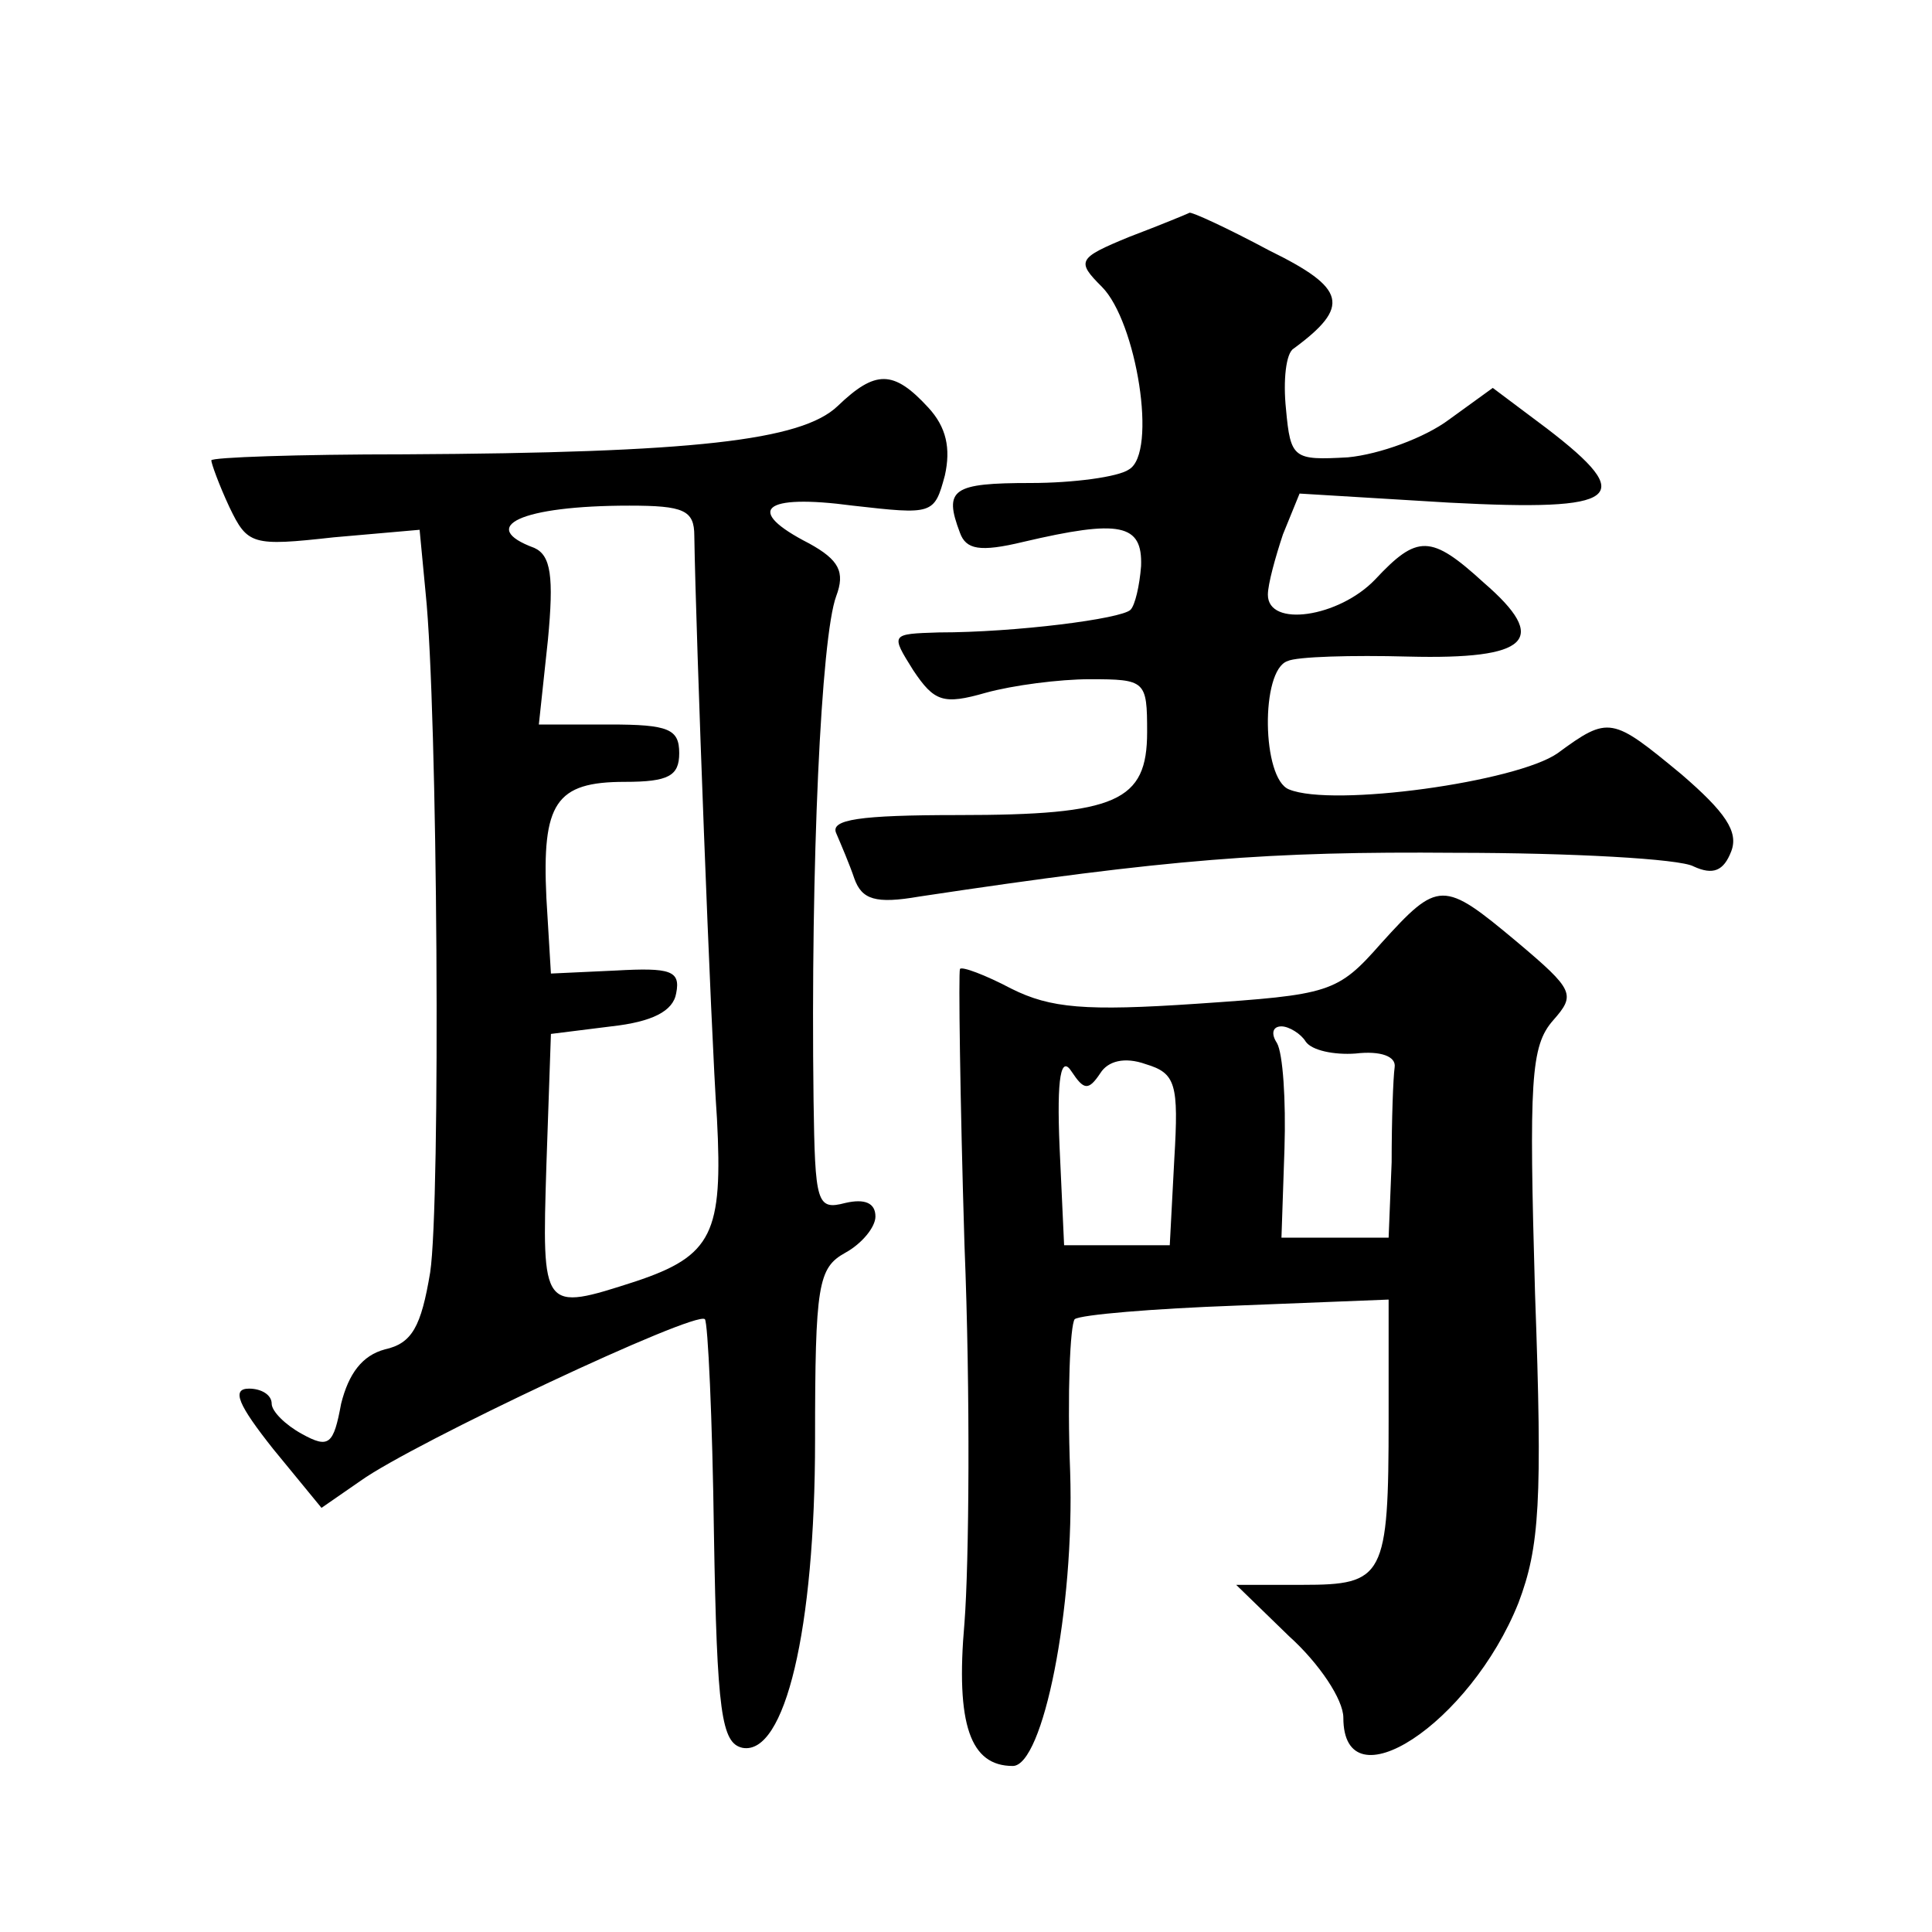 <?xml version="1.0" standalone="no"?>
<!DOCTYPE svg PUBLIC "-//W3C//DTD SVG 20010904//EN"
 "http://www.w3.org/TR/2001/REC-SVG-20010904/DTD/svg10.dtd">
<svg version="1.0" xmlns="http://www.w3.org/2000/svg"
 width="128pt" height="128pt" viewBox="0 0 128 128"
 preserveAspectRatio="xMidYMid meet">
<g transform="translate(0,128) scale(0.1,-0.1)"
fill="#0" stroke="none">
<path d="M748 1123 c-34 -14 -35 -16 -18 -33 23 -23 37 -110 18 -121 -7 -5 -37
-9 -65 -9 -52 0 -58 -4 -47 -33 4 -11 13 -13 42 -6 64 15 79 12 78 -16 -1 -13 -4
-26 -7 -29 -6 -6 -76 -15 -127 -15 -32 -1 -32 -1 -17 -25 14 -21 20 -23 48 -15
18 5 49 9 69 9 37 0 38 -1 38 -35 0 -46 -20 -55 -125 -55 -66 0 -85 -3 -81 -12
3 -7 9 -21 12 -30 5 -14 14 -17 43 -12 166 25 232 30 355 29 77 0 149 -4 158 -9
13 -6 20 -3 25 10 5 13 -4 26 -33 51 -46 38 -48 39 -82 14 -27 -19 -149 -36 -178
-24 -18 7 -19 79 -1 85 6 3 43 4 80 3 80 -2 94 11 50 49 -35 32 -44 32 -72 2 -24
-25 -71 -32 -71 -10 0 7 5 25 10 40 l11 27 99 -6 c114 -6 125 3 65 49 l-36 27 -29
-21 c-16 -12 -46 -23 -67 -25 -36 -2 -38 -1 -41 32 -2 19 0 37 5 40 38 28 35 40
-16 65 -28 15 -52 26 -53 25 -2 -1 -19 -8 -40 -16z M555 1011 c-24 -23 -96 -31
-287 -32 -71 0 -128 -2 -128 -4 0 -2 5 -16 12 -31 12 -25 15 -26 69 -20 l57 5 4
-42 c8 -77 10 -404 3 -450 -6 -36 -12 -47 -30 -51 -15 -4 -24 -16 -29 -36 -5 -27
-8 -30 -26 -20 -11 6 -20 15 -20 20 0 6 -7 10 -15 10 -12 0 -7 -11 16 -40 l32 -39
26 18 c35 25 222 113 228 107 2 -2 5 -66 6 -142 2 -119 5 -139 19 -142 28 -5 48
78 48 204 0 103 2 114 20 124 11 6 20 17 20 24 0 9 -7 12 -20 9 -19 -5 -20 0 -21
68 -2 157 5 307 15 334 6 16 2 24 -18 35 -43 22 -31 33 29 25 53 -6 54 -6 61 20
4 18 1 32 -11 45 -23 25 -35 25 -60 1z m-95 -86 c1 -65 11 -330 15 -386 4 -76 -3
-91 -54 -108 -62 -20 -62 -20 -59 77 l3 87 40 5 c27 3 41 10 43 22 3 15 -4 17 -40
15 l-43 -2 -3 50 c-3 63 6 77 52 77 29 0 36 4 36 19 0 16 -7 19 -46 19 l-47 0 6
56 c4 42 2 56 -9 61 -38 14 -9 28 63 28 36 0 43 -3 43 -20z M915 655 c-29 -33 -34
-34 -122 -40 -74 -5 -97 -3 -123 10 -17 9 -33 15 -34 13 -1 -2 0 -84 3 -183 4 -99
3 -211 0 -250 -6 -68 4 -95 32 -95 20 0 41 104 38 195 -2 52 0 97 3 101 4 3 52
7 107 9 l101 4 0 -79 c0 -105 -3 -110 -57 -110 l-44 0 35 -34 c20 -18 36 -42 36
-54 0 -59 84 -4 116 76 14 37 16 67 11 205 -4 141 -3 164 12 181 15 17 14 20 -24
52 -49 41 -52 41 -90 -1z m-50 -65 c4 -6 19 -9 33 -8 17 2 27 -2 26 -9 -1 -7 -2
-35 -2 -63 l-2 -50 -35 0 -36 0 2 59 c1 32 -1 63 -5 70 -4 6 -3 11 3 11 5 0 13
-5 16 -10z m-136 -21 c5 8 16 11 30 6 20 -6 22 -13 19 -63 l-3 -57 -35 0 -35 0
-3 65 c-2 47 1 61 8 50 8 -12 11 -13 19 -1z"/>
</g>
</svg>
